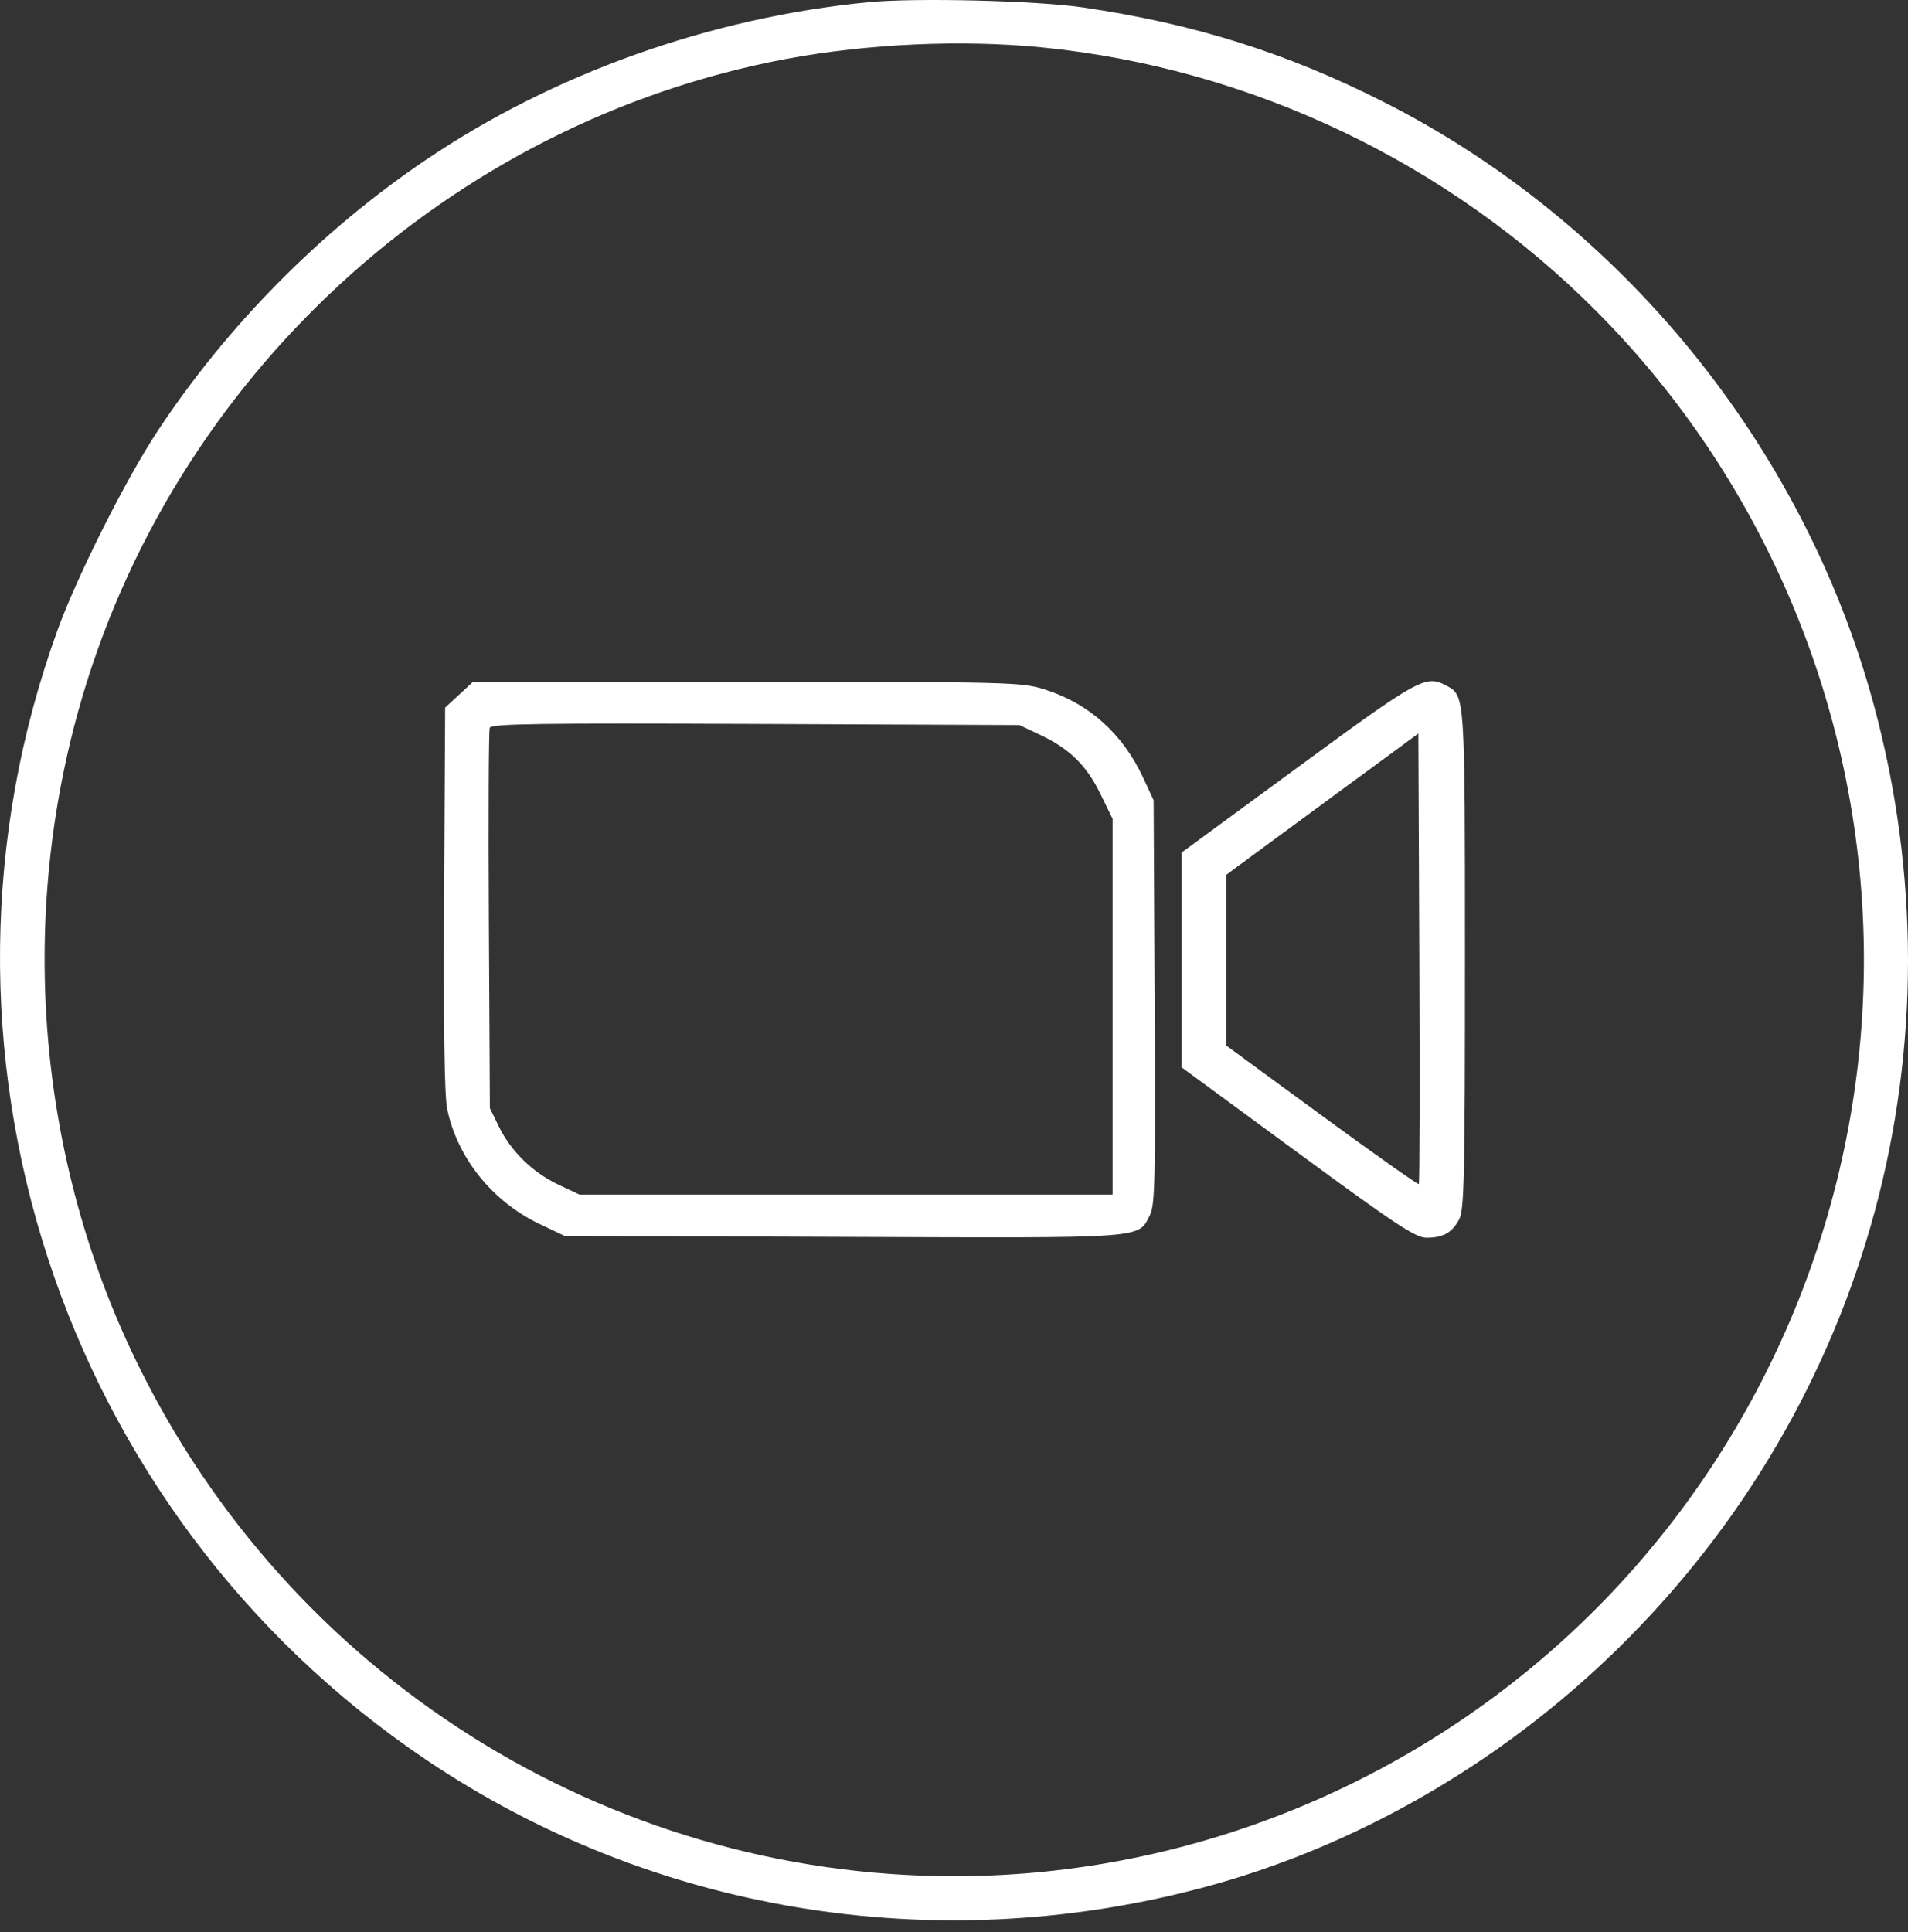 <?xml version="1.0" encoding="UTF-8"?> <svg xmlns="http://www.w3.org/2000/svg" width="160" height="162" viewBox="0 0 160 162" fill="none"><rect x="0" y="0" width="160" height="162" fill="#333333" stroke="none"/> <path fill-rule="evenodd" clip-rule="evenodd" d="M72.829 0.184C59.553 1.475 46.423 6.156 35.67 13.432C26.891 19.371 19.051 27.301 13.212 36.147C10.556 40.17 6.469 48.295 4.836 52.797C-7.806 87.645 4.974 126.821 35.745 147.551C54.678 160.305 78.265 164.216 100.67 158.316C113.543 154.925 125.771 147.912 135.629 138.266C156.755 117.593 164.885 87.57 157.1 58.973C151.21 37.337 135.936 18.602 115.962 8.513C107.835 4.408 100.109 1.985 90.801 0.621C86.891 0.048 76.761 -0.198 72.829 0.184ZM87.382 3.974C104.87 5.707 121.493 13.629 133.937 26.162C148.231 40.559 156.304 60.16 156.304 80.472C156.304 100.785 148.231 120.386 133.937 134.782C119.661 149.16 100.16 157.309 80.031 157.309C50.828 157.309 24.167 140.491 11.36 113.989C3.257 97.223 1.54 77.663 6.579 59.551C14.327 31.703 37.664 10.233 65.939 4.939C72.745 3.665 80.665 3.308 87.382 3.974ZM38.497 58.247L37.329 59.325L37.242 75.319C37.185 85.988 37.269 91.863 37.497 92.968C38.341 97.063 41.277 100.728 45.221 102.61L47.335 103.618L70.708 103.704C96.444 103.8 95.405 103.873 96.431 101.876C96.855 101.051 96.904 98.796 96.827 84.01L96.739 67.089L95.872 65.224C94.143 61.503 91.302 58.963 87.56 57.791C85.657 57.196 84.596 57.169 62.619 57.169H39.665L38.497 58.247ZM108.837 64.326L99.084 71.483V80.484V89.485L108.812 96.63C117.044 102.676 118.706 103.775 119.62 103.775C121.027 103.775 121.794 103.339 122.375 102.207C122.782 101.414 122.847 98.422 122.847 80.472C122.847 58.171 122.858 58.333 121.301 57.494C119.56 56.555 119.039 56.84 108.837 64.326ZM87.216 61.61C89.691 62.779 91.105 64.161 92.276 66.558L93.299 68.649V84.401V100.154H70.942H48.586L46.82 99.32C44.668 98.304 42.85 96.531 41.839 94.461L41.081 92.911L40.995 77.179C40.947 68.527 40.98 61.258 41.068 61.026C41.2 60.679 45.117 60.622 63.355 60.698L85.482 60.791L87.216 61.61ZM118.977 99.276C118.909 99.344 115.25 96.76 110.845 93.533L102.836 87.667V80.507V73.348L103.71 72.697C104.191 72.338 107.815 69.673 111.762 66.773L118.939 61.501L119.02 80.326C119.064 90.68 119.045 99.208 118.977 99.276Z" fill="white"></path> </svg> 